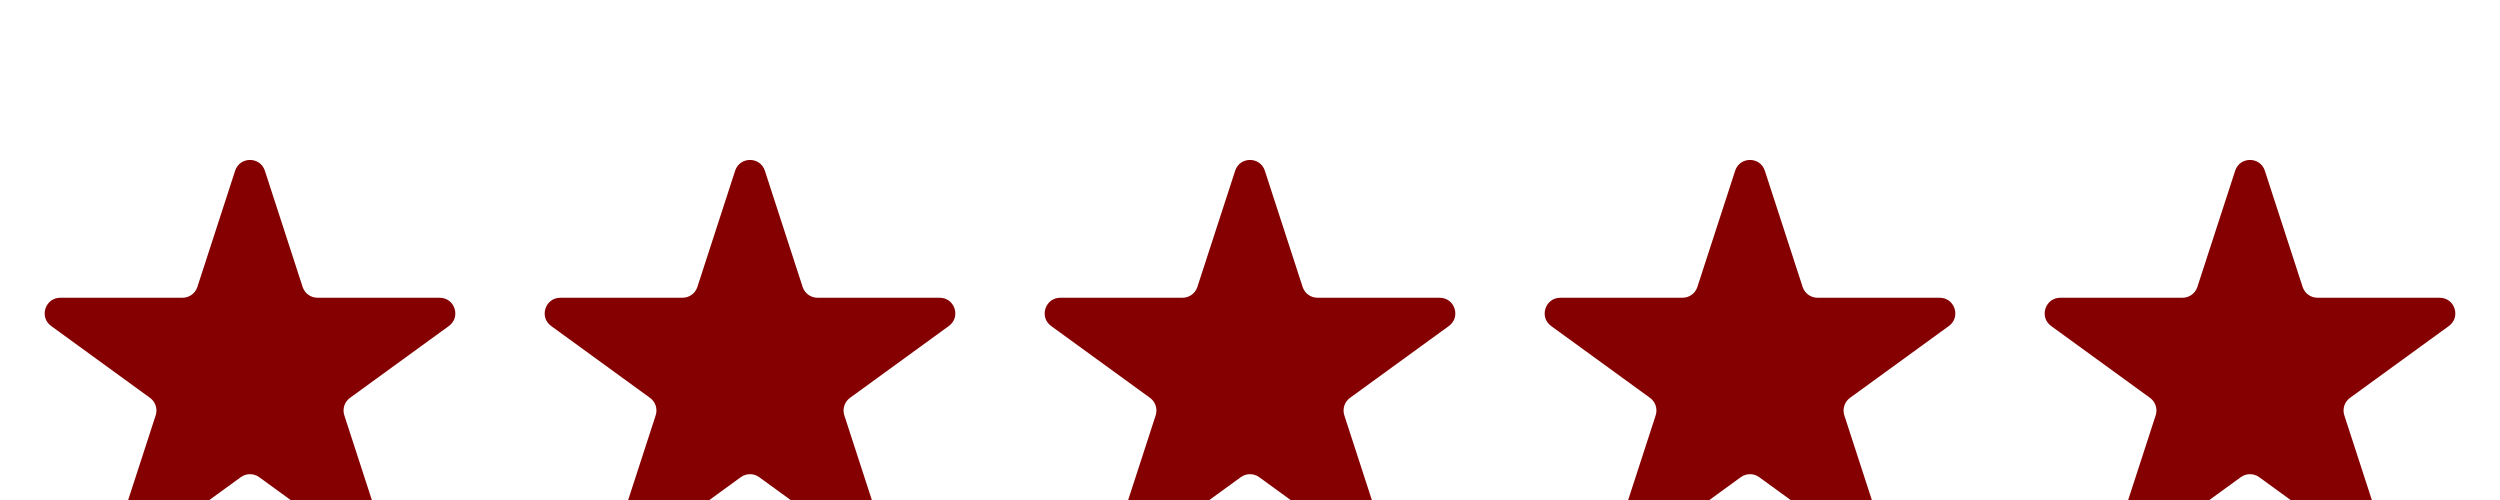 <svg width="80" height="16" viewBox="0 0 80 16" fill="none" xmlns="http://www.w3.org/2000/svg">
<g filter="url(#filter0_d_1817_1064)">
<path d="M7.524 1.464C7.674 1.003 8.326 1.003 8.476 1.464L9.684 5.182C9.751 5.388 9.943 5.528 10.159 5.528H14.07C14.554 5.528 14.755 6.148 14.364 6.432L11.2 8.731C11.025 8.858 10.951 9.084 11.018 9.29L12.227 13.009C12.376 13.469 11.849 13.852 11.457 13.568L8.294 11.269C8.119 11.142 7.881 11.142 7.706 11.269L4.543 13.568C4.151 13.852 3.624 13.469 3.773 13.009L4.982 9.29C5.049 9.084 4.975 8.858 4.8 8.731L1.637 6.432C1.245 6.148 1.446 5.528 1.93 5.528H5.841C6.057 5.528 6.249 5.388 6.316 5.182L7.524 1.464Z" fill="url(#paint0_linear_1817_1064)"/>
</g>
<g filter="url(#filter1_d_1817_1064)">
<path d="M23.524 1.464C23.674 1.003 24.326 1.003 24.476 1.464L25.684 5.182C25.751 5.388 25.943 5.528 26.159 5.528H30.07C30.554 5.528 30.755 6.148 30.363 6.432L27.2 8.731C27.025 8.858 26.951 9.084 27.018 9.29L28.227 13.009C28.376 13.469 27.849 13.852 27.457 13.568L24.294 11.269C24.119 11.142 23.881 11.142 23.706 11.269L20.543 13.568C20.151 13.852 19.624 13.469 19.773 13.009L20.982 9.29C21.049 9.084 20.975 8.858 20.8 8.731L17.637 6.432C17.245 6.148 17.446 5.528 17.93 5.528H21.841C22.057 5.528 22.249 5.388 22.316 5.182L23.524 1.464Z" fill="url(#paint1_linear_1817_1064)"/>
</g>
<g filter="url(#filter2_d_1817_1064)">
<path d="M39.525 1.464C39.674 1.003 40.326 1.003 40.475 1.464L41.684 5.182C41.751 5.388 41.943 5.528 42.159 5.528H46.07C46.554 5.528 46.755 6.148 46.364 6.432L43.2 8.731C43.025 8.858 42.952 9.084 43.018 9.29L44.227 13.009C44.376 13.469 43.849 13.852 43.457 13.568L40.294 11.269C40.119 11.142 39.881 11.142 39.706 11.269L36.543 13.568C36.151 13.852 35.624 13.469 35.773 13.009L36.982 9.29C37.048 9.084 36.975 8.858 36.8 8.731L33.636 6.432C33.245 6.148 33.446 5.528 33.93 5.528H37.841C38.057 5.528 38.249 5.388 38.316 5.182L39.525 1.464Z" fill="url(#paint2_linear_1817_1064)"/>
</g>
<g filter="url(#filter3_d_1817_1064)">
<path d="M55.525 1.464C55.674 1.003 56.326 1.003 56.475 1.464L57.684 5.182C57.751 5.388 57.943 5.528 58.159 5.528H62.07C62.554 5.528 62.755 6.148 62.364 6.432L59.2 8.731C59.025 8.858 58.952 9.084 59.018 9.29L60.227 13.009C60.376 13.469 59.849 13.852 59.457 13.568L56.294 11.269C56.119 11.142 55.881 11.142 55.706 11.269L52.543 13.568C52.151 13.852 51.624 13.469 51.773 13.009L52.982 9.29C53.048 9.084 52.975 8.858 52.8 8.731L49.636 6.432C49.245 6.148 49.446 5.528 49.93 5.528H53.841C54.057 5.528 54.249 5.388 54.316 5.182L55.525 1.464Z" fill="url(#paint3_linear_1817_1064)"/>
</g>
<g filter="url(#filter4_d_1817_1064)">
<path d="M71.525 1.464C71.674 1.003 72.326 1.003 72.475 1.464L73.684 5.182C73.751 5.388 73.943 5.528 74.159 5.528H78.07C78.554 5.528 78.755 6.148 78.364 6.432L75.2 8.731C75.025 8.858 74.951 9.084 75.018 9.29L76.227 13.009C76.376 13.469 75.849 13.852 75.457 13.568L72.294 11.269C72.119 11.142 71.881 11.142 71.706 11.269L68.543 13.568C68.151 13.852 67.624 13.469 67.773 13.009L68.982 9.29C69.049 9.084 68.975 8.858 68.8 8.731L65.636 6.432C65.245 6.148 65.446 5.528 65.93 5.528H69.841C70.057 5.528 70.249 5.388 70.316 5.182L71.525 1.464Z" fill="url(#paint4_linear_1817_1064)"/>
</g>
<defs>
<filter id="filter0_d_1817_1064" x="-6.971" y="-3.282" width="29.942" height="29.347" filterUnits="userSpaceOnUse" color-interpolation-filters="sRGB">
<feFlood flood-opacity="0" result="BackgroundImageFix"/>
<feColorMatrix in="SourceAlpha" type="matrix" values="0 0 0 0 0 0 0 0 0 0 0 0 0 0 0 0 0 0 127 0" result="hardAlpha"/>
<feOffset dy="4"/>
<feGaussianBlur stdDeviation="4.2"/>
<feComposite in2="hardAlpha" operator="out"/>
<feColorMatrix type="matrix" values="0 0 0 0 1 0 0 0 0 1 0 0 0 0 1 0 0 0 0.11 0"/>
<feBlend mode="normal" in2="BackgroundImageFix" result="effect1_dropShadow_1817_1064"/>
<feBlend mode="normal" in="SourceGraphic" in2="effect1_dropShadow_1817_1064" result="shape"/>
</filter>
<filter id="filter1_d_1817_1064" x="9.029" y="-3.282" width="29.942" height="29.347" filterUnits="userSpaceOnUse" color-interpolation-filters="sRGB">
<feFlood flood-opacity="0" result="BackgroundImageFix"/>
<feColorMatrix in="SourceAlpha" type="matrix" values="0 0 0 0 0 0 0 0 0 0 0 0 0 0 0 0 0 0 127 0" result="hardAlpha"/>
<feOffset dy="4"/>
<feGaussianBlur stdDeviation="4.2"/>
<feComposite in2="hardAlpha" operator="out"/>
<feColorMatrix type="matrix" values="0 0 0 0 1 0 0 0 0 1 0 0 0 0 1 0 0 0 0.11 0"/>
<feBlend mode="normal" in2="BackgroundImageFix" result="effect1_dropShadow_1817_1064"/>
<feBlend mode="normal" in="SourceGraphic" in2="effect1_dropShadow_1817_1064" result="shape"/>
</filter>
<filter id="filter2_d_1817_1064" x="25.029" y="-3.282" width="29.942" height="29.347" filterUnits="userSpaceOnUse" color-interpolation-filters="sRGB">
<feFlood flood-opacity="0" result="BackgroundImageFix"/>
<feColorMatrix in="SourceAlpha" type="matrix" values="0 0 0 0 0 0 0 0 0 0 0 0 0 0 0 0 0 0 127 0" result="hardAlpha"/>
<feOffset dy="4"/>
<feGaussianBlur stdDeviation="4.2"/>
<feComposite in2="hardAlpha" operator="out"/>
<feColorMatrix type="matrix" values="0 0 0 0 1 0 0 0 0 1 0 0 0 0 1 0 0 0 0.11 0"/>
<feBlend mode="normal" in2="BackgroundImageFix" result="effect1_dropShadow_1817_1064"/>
<feBlend mode="normal" in="SourceGraphic" in2="effect1_dropShadow_1817_1064" result="shape"/>
</filter>
<filter id="filter3_d_1817_1064" x="41.029" y="-3.282" width="29.942" height="29.347" filterUnits="userSpaceOnUse" color-interpolation-filters="sRGB">
<feFlood flood-opacity="0" result="BackgroundImageFix"/>
<feColorMatrix in="SourceAlpha" type="matrix" values="0 0 0 0 0 0 0 0 0 0 0 0 0 0 0 0 0 0 127 0" result="hardAlpha"/>
<feOffset dy="4"/>
<feGaussianBlur stdDeviation="4.2"/>
<feComposite in2="hardAlpha" operator="out"/>
<feColorMatrix type="matrix" values="0 0 0 0 1 0 0 0 0 1 0 0 0 0 1 0 0 0 0.11 0"/>
<feBlend mode="normal" in2="BackgroundImageFix" result="effect1_dropShadow_1817_1064"/>
<feBlend mode="normal" in="SourceGraphic" in2="effect1_dropShadow_1817_1064" result="shape"/>
</filter>
<filter id="filter4_d_1817_1064" x="57.029" y="-3.282" width="29.942" height="29.347" filterUnits="userSpaceOnUse" color-interpolation-filters="sRGB">
<feFlood flood-opacity="0" result="BackgroundImageFix"/>
<feColorMatrix in="SourceAlpha" type="matrix" values="0 0 0 0 0 0 0 0 0 0 0 0 0 0 0 0 0 0 127 0" result="hardAlpha"/>
<feOffset dy="4"/>
<feGaussianBlur stdDeviation="4.2"/>
<feComposite in2="hardAlpha" operator="out"/>
<feColorMatrix type="matrix" values="0 0 0 0 1 0 0 0 0 1 0 0 0 0 1 0 0 0 0.11 0"/>
<feBlend mode="normal" in2="BackgroundImageFix" result="effect1_dropShadow_1817_1064"/>
<feBlend mode="normal" in="SourceGraphic" in2="effect1_dropShadow_1817_1064" result="shape"/>
</filter>
<linearGradient id="paint0_linear_1817_1064" x1="8" y1="0" x2="8" y2="16" gradientUnits="userSpaceOnUse">
<stop stop-color="#850000"/>
<stop offset="1" stop-color="#850000"/>
</linearGradient>
<linearGradient id="paint1_linear_1817_1064" x1="24" y1="0" x2="24" y2="16" gradientUnits="userSpaceOnUse">
<stop stop-color="#850000"/>
<stop offset="1" stop-color="#850000"/>
</linearGradient>
<linearGradient id="paint2_linear_1817_1064" x1="40" y1="0" x2="40" y2="16" gradientUnits="userSpaceOnUse">
<stop stop-color="#850000"/>
<stop offset="1" stop-color="#850000"/>
</linearGradient>
<linearGradient id="paint3_linear_1817_1064" x1="56" y1="0" x2="56" y2="16" gradientUnits="userSpaceOnUse">
<stop stop-color="#850000"/>
<stop offset="1" stop-color="#850000"/>
</linearGradient>
<linearGradient id="paint4_linear_1817_1064" x1="72" y1="0" x2="72" y2="16" gradientUnits="userSpaceOnUse">
<stop stop-color="#850000"/>
<stop offset="1" stop-color="#850000"/>
</linearGradient>
</defs>
</svg>
